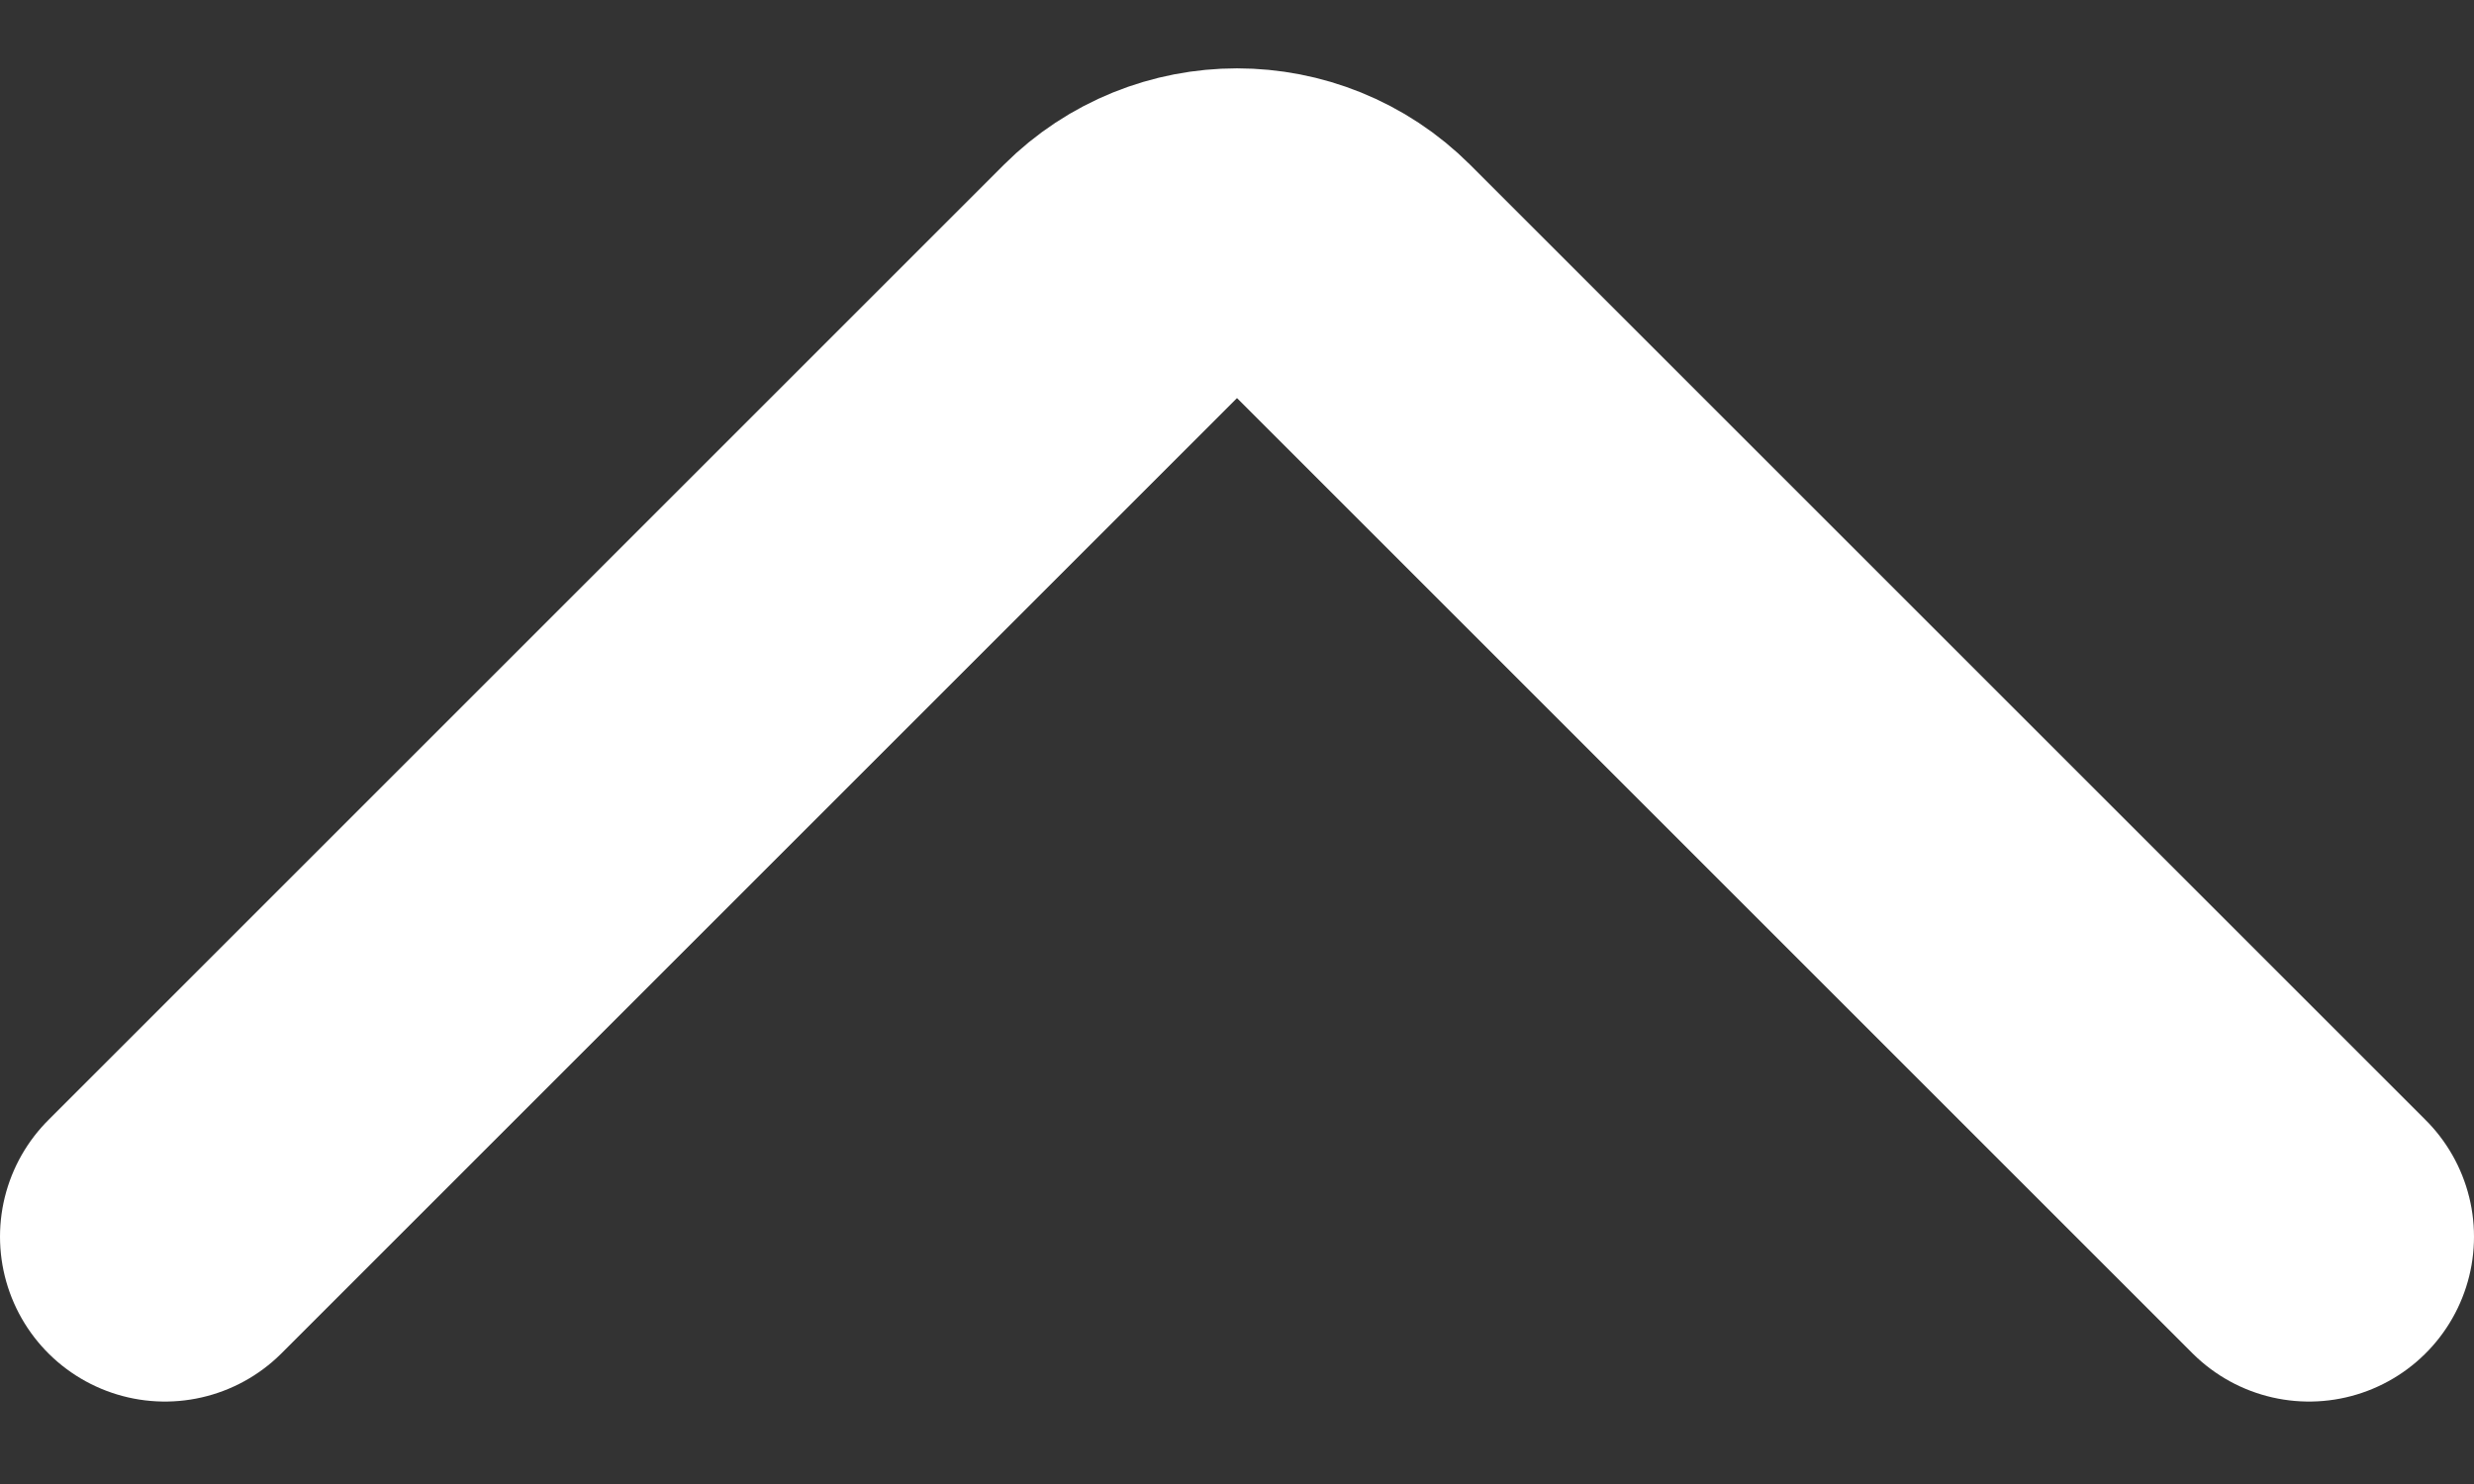 <svg width="15" height="9" viewBox="0 0 15 9" fill="none" xmlns="http://www.w3.org/2000/svg">
<rect x="0" y="0" width="15" height="9" fill="#333333" stroke="none"/>
<path d="M1 7.5L6.793 1.707C7.183 1.317 7.817 1.317 8.207 1.707L14 7.5" stroke="white" stroke-width="2" stroke-linecap="round"/>
</svg>
